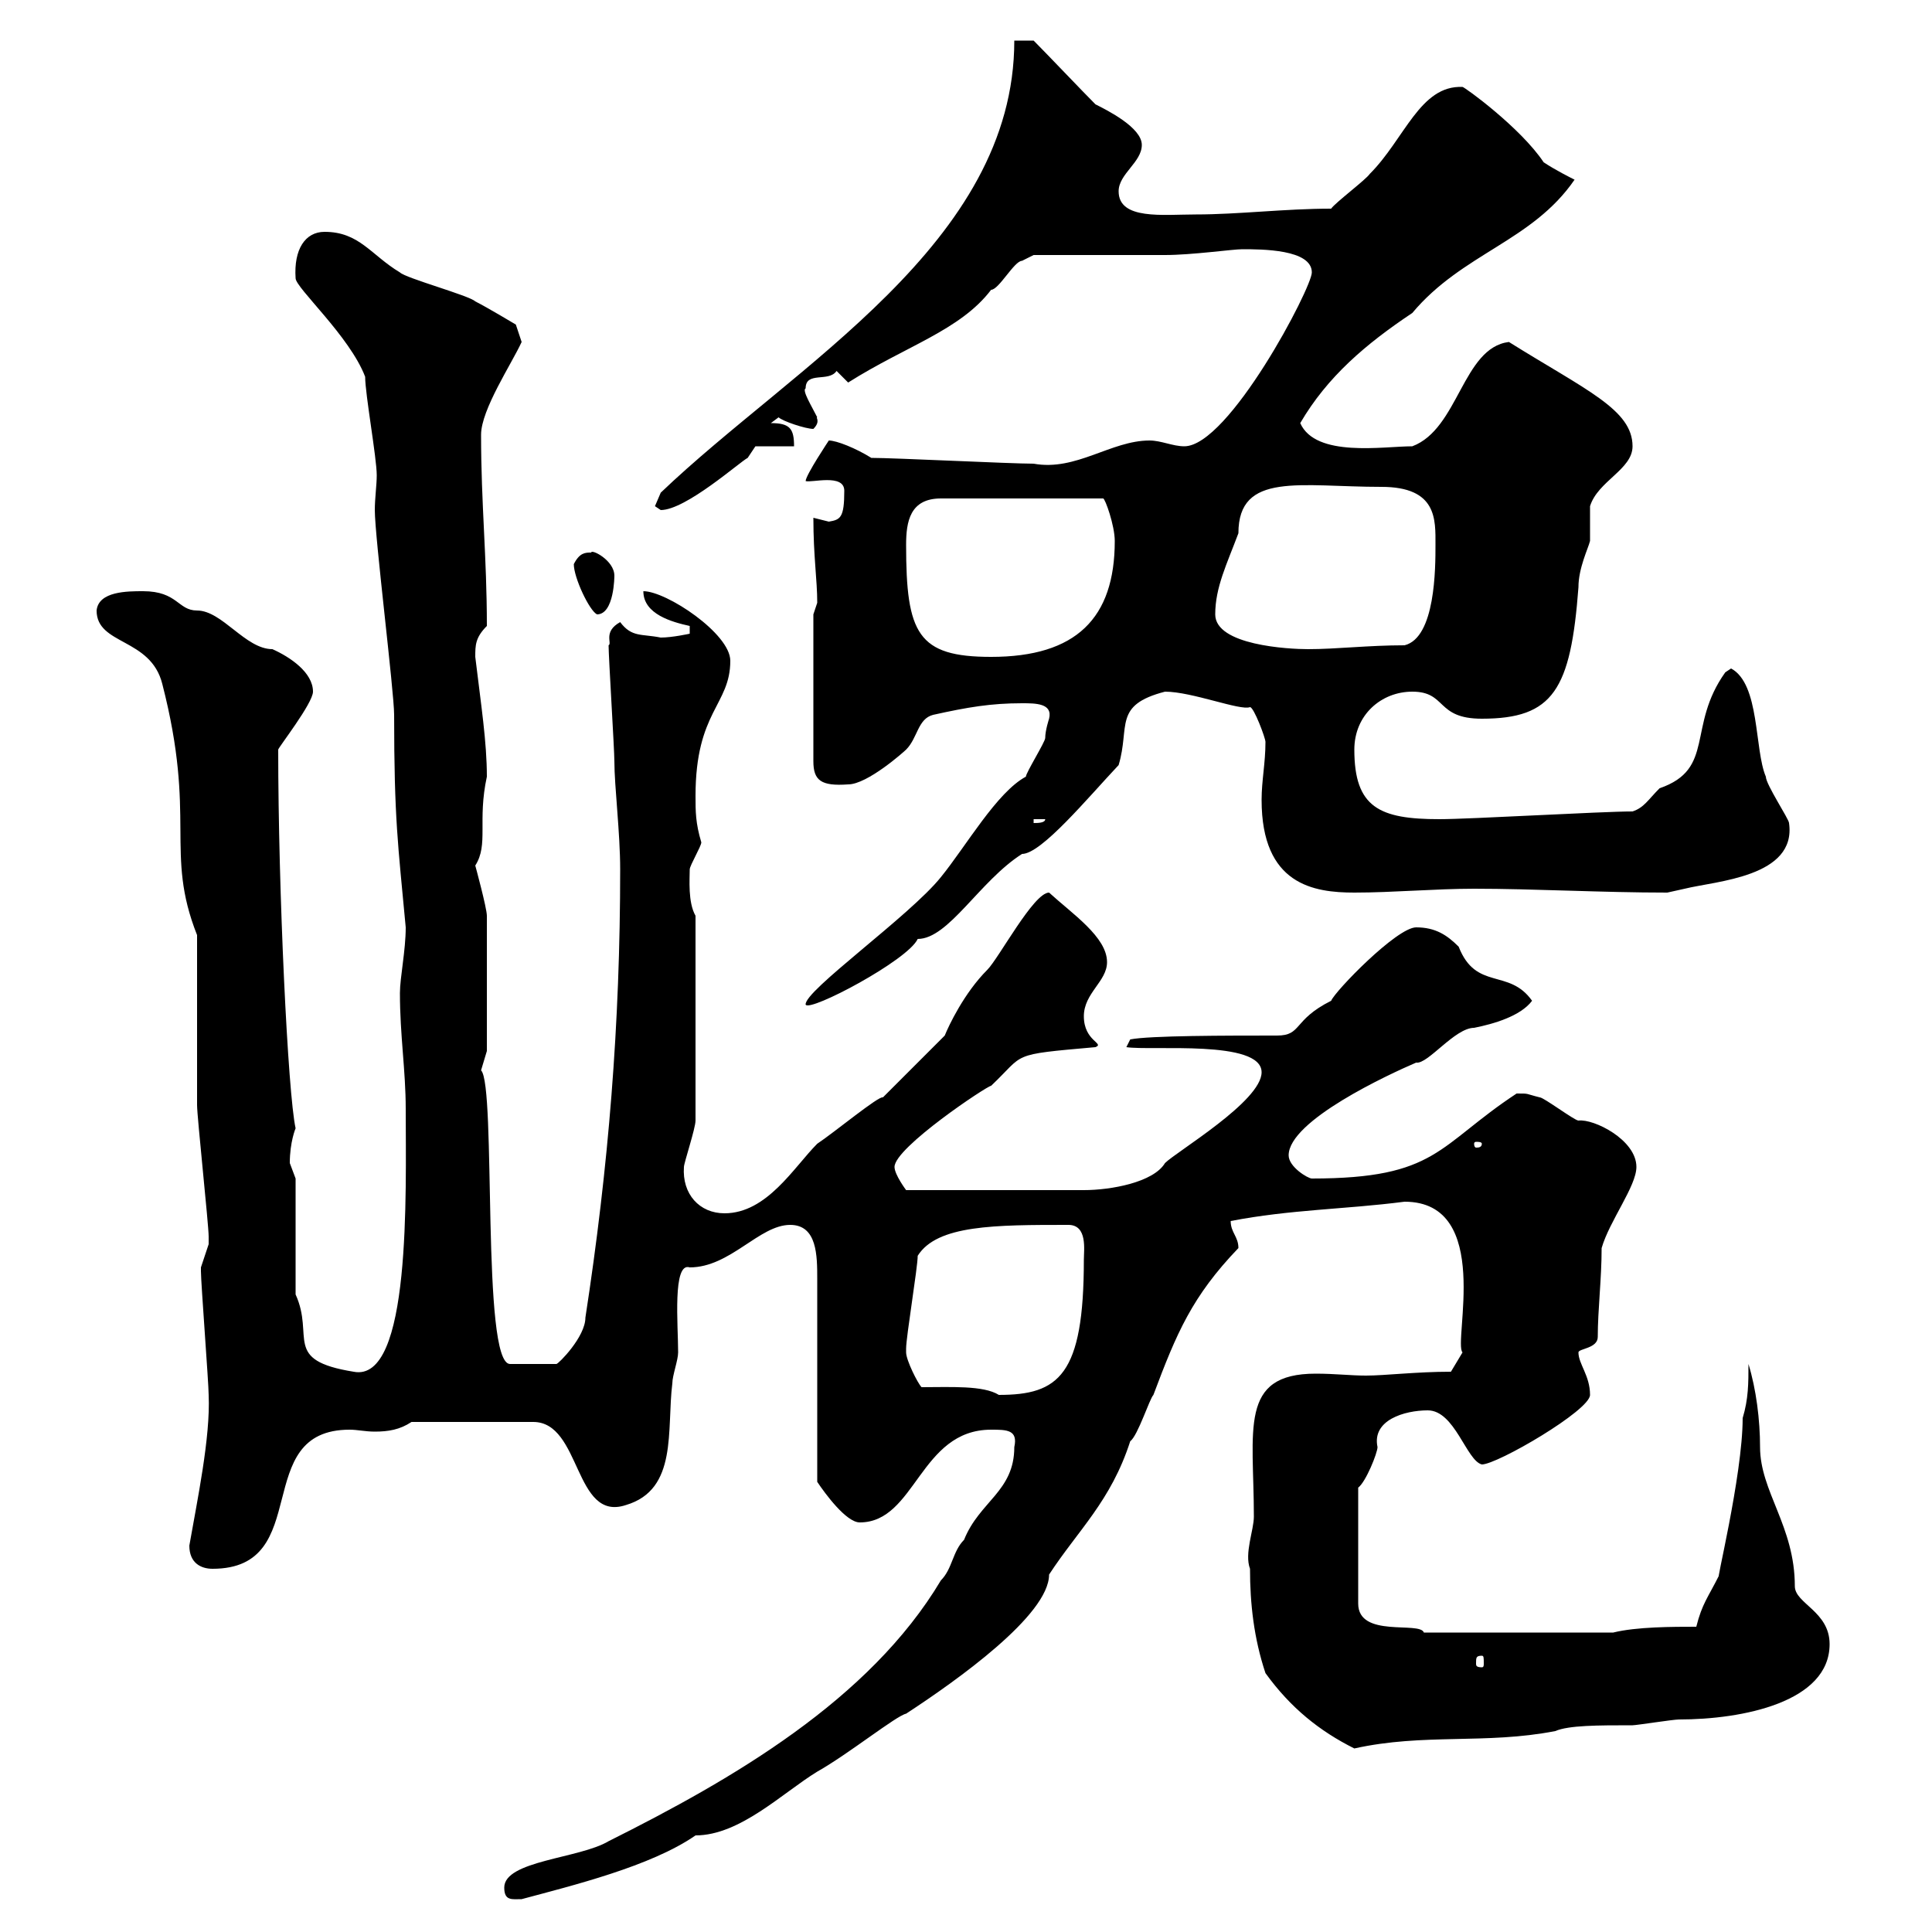 <svg xmlns="http://www.w3.org/2000/svg" xmlns:xlink="http://www.w3.org/1999/xlink" width="300" height="300"><path d="M78.30 293.10C78.30 295.20 79.50 294.90 81 294.90C88.80 292.80 101.10 289.80 108 285C114.90 285 121.50 278.40 126.90 275.10C131.70 272.40 139.20 266.40 140.70 266.10C148.50 261 162.90 250.80 162.90 244.50C167.40 237.60 172.50 233.10 175.50 223.80C176.70 222.90 178.50 217.20 179.10 216.60C182.70 207 185.10 201.30 192.30 193.80C192.30 192 191.10 191.40 191.10 189.60C200.40 187.80 208.80 187.80 218.10 186.60C231.90 186.60 225.60 208.50 227.10 210L225.30 213C219.90 213 215.10 213.60 212.10 213.60C209.70 213.60 207.30 213.30 204.30 213.30C192.30 213.30 194.70 222 194.70 235.50C194.70 237.60 193.20 241.20 194.10 243.60C194.10 249 194.70 254.40 196.50 259.80C200.40 265.20 204.90 268.80 210.30 271.50C221.10 269.10 230.70 270.90 241.50 268.80C243.60 267.90 248.10 267.90 253.50 267.90C254.10 267.90 259.80 267 260.70 267C270.60 267 284.10 264.30 284.10 255.30C284.10 250.20 278.70 249 278.70 246.30C278.70 237 273.30 231.60 273.30 224.70C273.30 220.50 272.70 215.70 271.50 211.80C271.50 214.80 271.50 217.20 270.60 220.20C270.60 229.20 266.10 247.20 267 244.50C265.20 248.10 264.30 249 263.40 252.60C259.80 252.60 254.10 252.60 250.50 253.50L221.10 253.50C220.50 251.70 210.90 254.40 210.90 249L210.90 231C212.10 230.10 213.90 225.60 213.90 224.70C213 220.50 218.10 219 221.70 219C225.90 219 227.70 226.80 230.10 227.40C232.50 227.40 246.90 219 246.90 216.60C246.90 213.60 245.10 211.80 245.10 210C245.10 209.40 248.10 209.40 248.10 207.60C248.10 203.40 248.70 198.60 248.70 193.80C249.90 189.60 254.10 184.20 254.10 181.20C254.10 177 247.50 173.70 245.10 174C244.50 174 239.70 170.40 239.10 170.40C236.70 169.80 237.60 169.80 235.50 169.80C223.20 177.90 223.20 183 203.70 183C203.10 183 200.10 181.20 200.10 179.40C200.10 174 215.70 166.80 219.90 165C221.70 165.30 225.90 159.60 228.90 159.60C231.90 159 236.10 157.80 237.90 155.40C234.30 150.30 229.20 153.90 226.50 147C224.70 145.20 222.90 144 219.90 144C216.90 144 207.30 153.90 206.70 155.40C200.70 158.40 202.20 160.80 198.30 160.80C190.50 160.80 178.50 160.80 175.50 161.40L174.90 162.60C178.80 163.20 195.90 161.40 195.90 166.50C195.90 171 182.70 178.80 180.90 180.60C179.10 183.60 172.50 184.80 168.30 184.80L140.70 184.80C140.70 184.80 138.90 182.40 138.90 181.20C138.90 178.20 153.30 168.60 153.90 168.60C159.30 163.50 156.60 163.80 170.10 162.60C171.60 162 168.30 161.70 168.30 157.80C168.30 154.20 171.90 152.40 171.90 149.40C171.90 145.50 166.50 141.90 162.90 138.60C160.50 138.60 155.10 148.80 153.30 150.60C149.70 154.20 147.30 159.30 146.70 160.80L137.10 170.40C136.50 170.10 129.60 175.80 126.90 177.60C123.30 181.20 119.10 188.40 112.50 188.40C108.60 188.40 105.90 185.40 106.20 181.20C106.20 180.60 108 175.20 108 174L108 142.20C106.80 140.10 107.10 136.50 107.10 135C107.10 134.40 108.90 131.40 108.90 130.80C108 127.80 108 126 108 123.60C108 110.40 113.40 109.50 113.40 102.60C113.40 98.40 103.50 91.80 99.90 91.80C99.90 95.40 104.40 96.60 107.10 97.20L107.10 98.40C107.10 98.40 104.40 99 102.60 99C99.60 98.40 98.10 99 96.30 96.60C93.60 98.10 95.10 99.90 94.50 100.20C94.50 102 95.40 116.40 95.40 118.20C95.40 122.10 96.30 129.30 96.30 135C96.30 159 94.50 181.20 90.90 204.60C90.90 207.60 86.70 211.80 86.40 211.80L79.20 211.80C74.70 211.80 77.10 168.60 74.70 166.20C74.70 166.20 75.60 163.20 75.60 163.20L75.60 142.20C75.60 141 73.80 134.40 73.80 134.40C75.90 131.10 74.10 127.50 75.60 120.60C75.60 115.20 74.70 109.50 73.80 102C73.80 100.20 73.80 99 75.60 97.20C75.60 86.40 74.70 78.30 74.70 67.50C74.70 63.60 79.50 56.40 81 53.10L80.10 50.40C80.10 50.40 75.60 47.70 73.80 46.80C72.90 45.90 63 43.20 62.10 42.30C57.60 39.60 55.80 36 50.40 36C47.40 36 45.60 38.70 45.90 43.20C45.90 44.70 54.30 52.20 56.70 58.50C56.70 61.20 58.50 71.10 58.50 73.80C58.50 75.30 58.20 77.40 58.20 79.20C58.20 83.40 61.20 107.40 61.20 111C61.20 127.20 61.80 131.10 63 144C63 147.60 62.10 151.80 62.10 154.20C62.10 160.80 63 166.20 63 172.20C63 185.10 63.90 214.80 54.90 213C43.80 211.20 48.90 207.60 45.90 201L45.90 183C45.90 183 45 180.60 45 180.60C45 177.30 45.90 175.20 45.90 175.20C44.70 169.80 43.20 138.30 43.20 116.40C43.20 116.10 48.60 109.20 48.60 107.40C48.60 104.40 45 102 42.30 100.80C38.10 100.80 34.50 94.80 30.60 94.80C27.60 94.80 27.60 91.80 22.20 91.80C19.80 91.80 15.30 91.80 15 94.80C15 100.20 23.40 99 25.20 106.20C30.60 127.20 25.50 132.30 30.60 145.20L30.60 147.60C30.60 152.40 30.60 168.60 30.60 171.60C30.60 173.40 32.40 190.20 32.40 192C32.40 192 32.40 192 32.40 193.20C32.40 193.20 31.20 196.80 31.20 196.80C31.20 197.40 31.20 197.40 31.20 197.40C31.20 199.20 32.40 214.80 32.40 216.60C32.70 223.20 30.60 233.10 29.40 240C29.40 242.70 31.20 243.60 33 243.60C48.90 243.60 38.70 222 54.30 222C55.50 222 56.70 222.30 58.20 222.30C60.30 222.30 62.10 222 63.90 220.80L82.80 220.80C90.30 220.80 89.10 236.40 97.20 233.70C105.30 231.30 103.50 222 104.40 214.80C104.40 213.60 105.30 211.20 105.30 210C105.30 205.80 104.40 195.90 107.10 196.80C113.40 196.80 117.90 190.20 122.70 190.20C126.90 190.20 126.90 195 126.90 198.60L126.90 230.10C128.10 231.90 131.40 236.40 133.50 236.40C142.20 236.40 142.80 222 153.90 222C156.30 222 158.10 222 157.50 224.70C157.50 231.60 152.10 233.10 149.70 239.10C147.90 240.90 147.90 243.60 146.10 245.40C135 264 113.70 276.30 94.50 285.90C90 288.60 78.30 288.90 78.30 293.10ZM230.10 257.10C230.40 257.10 230.40 257.40 230.40 258.30C230.40 258.60 230.40 258.90 230.10 258.90C229.20 258.90 229.20 258.60 229.20 258.30C229.20 257.40 229.20 257.10 230.10 257.10ZM143.10 215.40C142.50 214.80 140.70 211.20 140.70 210C140.70 209.40 140.70 209.40 140.70 209.40C140.70 207.60 142.50 196.80 142.50 195C145.50 190.20 154.50 190.20 165.90 190.20C168.90 190.20 168.30 194.10 168.30 195.60C168.30 213.60 164.40 216.60 155.10 216.60C152.70 215.10 147.60 215.40 143.10 215.40ZM230.10 177.60C230.10 178.20 229.50 178.20 229.20 178.20C229.20 178.20 228.90 178.20 228.90 177.60C228.90 177.30 229.20 177.30 229.20 177.30C229.50 177.30 230.10 177.30 230.10 177.60ZM159.30 120.60C154.80 123 150 131.40 146.10 136.20C141.30 142.20 124.80 153.90 125.10 156C125.70 157.20 141 149.10 142.50 145.80C147.30 145.80 152.10 136.80 158.70 132.60C161.70 132.60 168.90 123.90 173.70 118.80C175.50 112.80 172.80 109.50 180.90 107.40C185.10 107.40 192.60 110.40 194.10 109.80C194.70 109.80 196.50 114.60 196.50 115.20C196.50 118.50 195.90 121.20 195.90 124.20C195.90 137.40 204 138.60 210.30 138.60C216.30 138.60 222.90 138 228.90 138C238.20 138 248.70 138.60 258.90 138.60C258.90 138.60 261.60 138 261.60 138C266.40 136.80 279 136.20 277.80 127.80C277.80 127.20 274.20 121.80 274.20 120.60C272.40 116.40 273.30 106.20 268.80 103.80C268.80 103.80 267.90 104.40 267.90 104.40C261.90 112.80 266.40 119.40 257.70 122.40C255.90 124.20 255.30 125.40 253.50 126C248.70 126 228.30 127.20 223.50 127.20C214.20 127.20 210.30 125.40 210.30 116.40C210.30 111 214.50 107.40 219.30 107.40C224.70 107.40 222.90 111.60 230.10 111.60C241.20 111.60 243.90 107.10 245.10 91.20C245.10 88.20 246.60 85.20 246.90 84C246.90 82.80 246.90 79.20 246.90 78.60C248.10 74.70 253.50 72.90 253.50 69.30C253.50 63.60 246.30 60.60 234.30 53.10C227.10 54 226.50 66.60 219.30 69.30C214.80 69.30 204.30 71.10 201.90 65.70C206.10 58.50 212.10 53.40 219.30 48.60C227.10 39.30 237.90 37.50 244.50 27.90C243.90 27.60 241.50 26.40 239.70 25.20C236.10 19.80 227.40 13.50 227.10 13.50C220.50 13.20 218.10 21.60 212.70 27C212.10 27.90 207.30 31.50 206.70 32.40C199.50 32.40 192.30 33.30 185.70 33.30C180.60 33.30 173.70 34.20 173.70 29.70C173.70 27 177.30 25.20 177.30 22.50C177.30 19.80 171.90 17.10 170.10 16.20C168.30 14.40 162.30 8.10 160.50 6.30L157.50 6.30C157.50 37.80 123.30 56.70 102.60 76.50C102.60 76.50 101.70 78.60 101.70 78.60C101.70 78.60 102.60 79.20 102.60 79.20C106.50 79.20 114.90 71.70 116.10 71.10L117.30 69.30L123.30 69.30C123.30 66.60 122.70 65.70 119.70 65.70C119.70 65.70 120.90 64.80 120.90 64.80C121.50 65.40 125.10 66.60 126.30 66.60C127.50 65.40 126.60 64.80 126.90 64.80C126 63 124.50 60.60 125.10 60.30C125.10 57.60 128.70 59.40 129.90 57.60L131.70 59.40C140.70 53.70 149.10 51.30 153.90 45C155.10 45 157.50 40.50 158.70 40.50C158.70 40.50 160.50 39.60 160.50 39.60C162.90 39.60 178.50 39.60 180.90 39.60C185.10 39.60 191.40 38.70 192.90 38.70C195.90 38.70 203.70 38.70 203.70 42.30C203.70 44.70 190.80 69.30 183.90 69.30C182.10 69.30 180.30 68.40 178.50 68.40C172.50 68.40 167.10 73.20 160.50 72C156.90 72 138.90 71.10 135.30 71.10C132.90 69.60 129.90 68.40 128.70 68.40C128.70 68.40 125.10 73.80 125.10 74.70C126 75 131.10 73.50 131.10 76.20C131.10 80.40 130.50 80.70 128.70 81C128.70 81 126.30 80.40 126.30 80.40C126.30 86.40 126.90 90 126.90 93.60C126.90 93.60 126.30 95.40 126.30 95.40L126.30 118.20C126.30 121.20 127.50 122.10 131.70 121.80C134.70 121.80 140.40 116.70 140.70 116.40C142.50 114.60 142.50 111.60 144.90 111C150.30 109.80 153.90 109.20 158.70 109.20C160.80 109.20 163.50 109.20 162.90 111.60C162.90 111.60 162.30 113.40 162.30 114.60C162.30 115.20 159.30 120 159.30 120.60ZM160.50 127.20L162.30 127.20C162.30 127.80 161.10 127.80 160.50 127.80ZM140.70 84.60C140.70 81 141.30 77.40 146.10 77.40L171.30 77.40C171.60 77.40 173.10 81.60 173.10 84C173.10 96 167.10 102 153.90 102C142.50 102 140.70 98.40 140.70 84.60ZM188.70 95.40C188.70 91.20 190.50 87.60 192.30 82.80C192.30 73.20 201.90 75.60 214.50 75.60C223.20 75.60 222.90 80.70 222.90 84.60C222.90 88.20 222.90 99 218.10 100.20C212.40 100.20 207.60 100.80 203.10 100.80C200.10 100.80 188.70 100.20 188.70 95.40ZM89.10 87.60C89.10 89.70 91.50 94.80 92.70 95.40C95.40 95.40 95.40 89.40 95.40 89.40C95.40 87 91.80 85.20 91.80 85.80C90.90 85.80 90 85.80 89.10 87.60Z"/></svg>